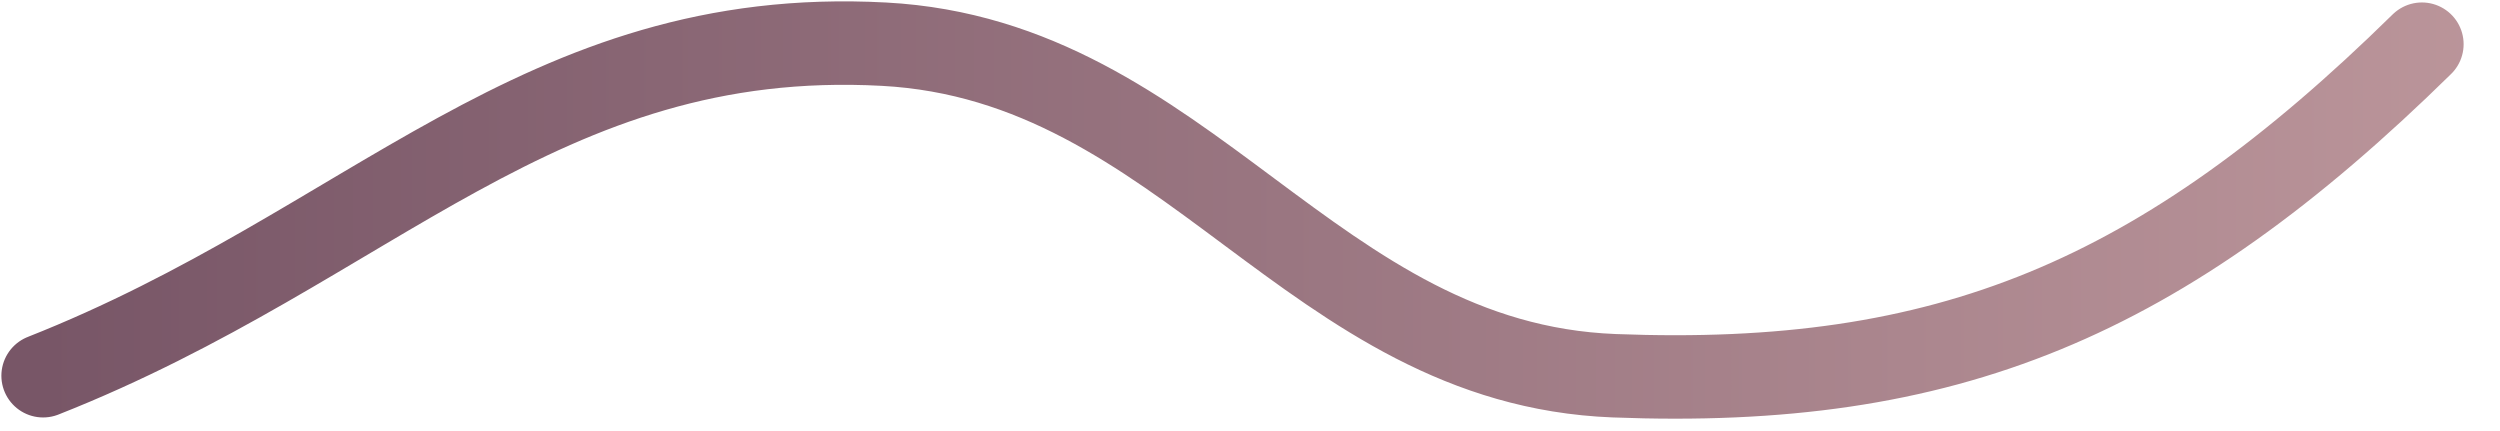 <?xml version="1.0" encoding="UTF-8"?> <svg xmlns="http://www.w3.org/2000/svg" width="58" height="10" viewBox="0 0 58 10" fill="none"> <path d="M1 8.717C8.618 5.713 12.526 0.597 20.508 1.025C27.541 1.402 30.413 8.444 37.449 8.717C45.149 9.017 50.133 6.971 56.188 1.025" stroke="url(#paint0_linear_531_228)" stroke-width="1.936" stroke-linecap="round"></path> <defs> <linearGradient id="paint0_linear_531_228" x1="58.626" y1="1.025" x2="1" y2="1.025" gradientUnits="userSpaceOnUse"> <stop stop-color="#BC969B"></stop> <stop offset="1" stop-color="#785667"></stop> </linearGradient> </defs> </svg> 